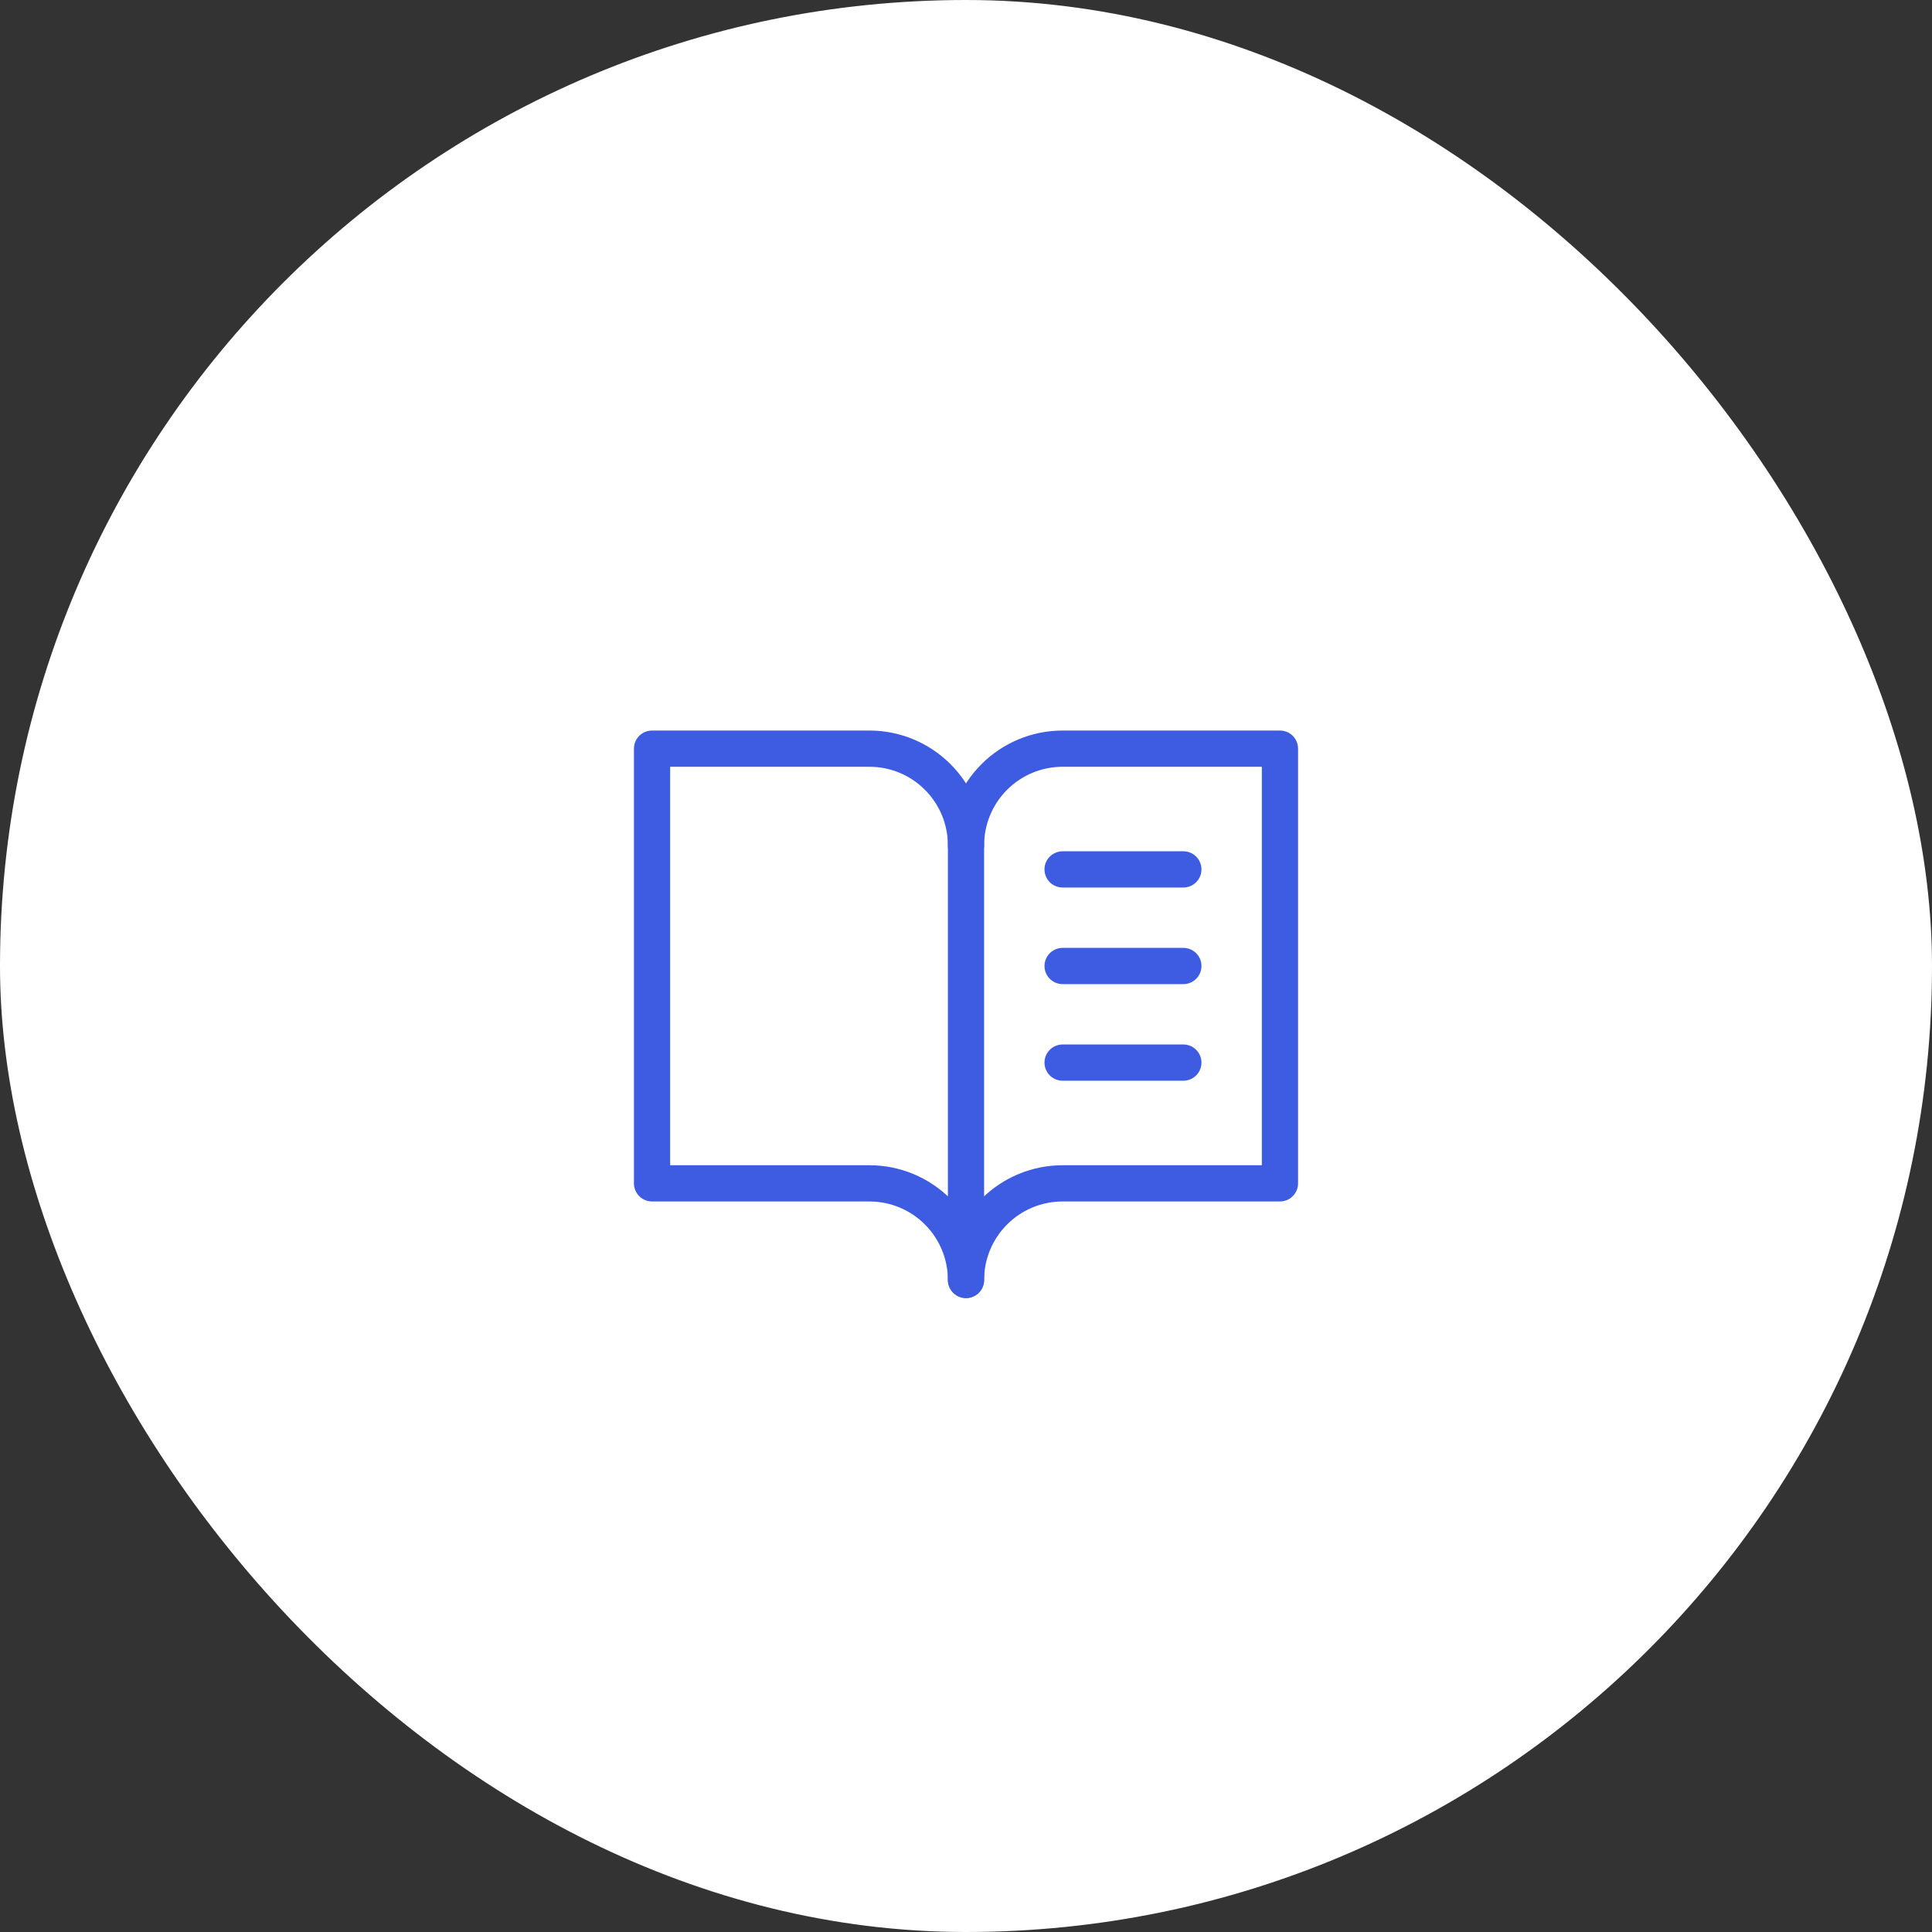 <svg width="100" height="100" viewBox="0 0 100 100" fill="none" xmlns="http://www.w3.org/2000/svg">
<rect x="0" y="0" width="100" height="100" fill="#333333" stroke="none"/>
<rect width="100" height="100" rx="50" fill="white"/>
<g clip-path="url(#clip0_4557_7286)">
<path d="M50 43.75C50 42.424 50.527 41.152 51.465 40.215C52.402 39.277 53.674 38.75 55 38.75H66.25V61.25H55C53.674 61.25 52.402 61.777 51.465 62.715C50.527 63.652 50 64.924 50 66.25" stroke="#3D5CE2" stroke-width="1.875" stroke-linecap="round" stroke-linejoin="round"/>
<path d="M33.75 61.25H45C46.326 61.25 47.598 61.777 48.535 62.715C49.473 63.652 50 64.924 50 66.25V43.75C50 42.424 49.473 41.152 48.535 40.215C47.598 39.277 46.326 38.75 45 38.75H33.75V61.25Z" stroke="#3D5CE2" stroke-width="1.875" stroke-linecap="round" stroke-linejoin="round"/>
<path d="M55 45H61.25" stroke="#3D5CE2" stroke-width="1.875" stroke-linecap="round" stroke-linejoin="round"/>
<path d="M55 50H61.25" stroke="#3D5CE2" stroke-width="1.875" stroke-linecap="round" stroke-linejoin="round"/>
<path d="M55 55H61.25" stroke="#3D5CE2" stroke-width="1.875" stroke-linecap="round" stroke-linejoin="round"/>
</g>
<defs>
<clipPath id="clip0_4557_7286">
<rect width="40" height="40" fill="white" transform="translate(30 30)"/>
</clipPath>
</defs>
</svg>
